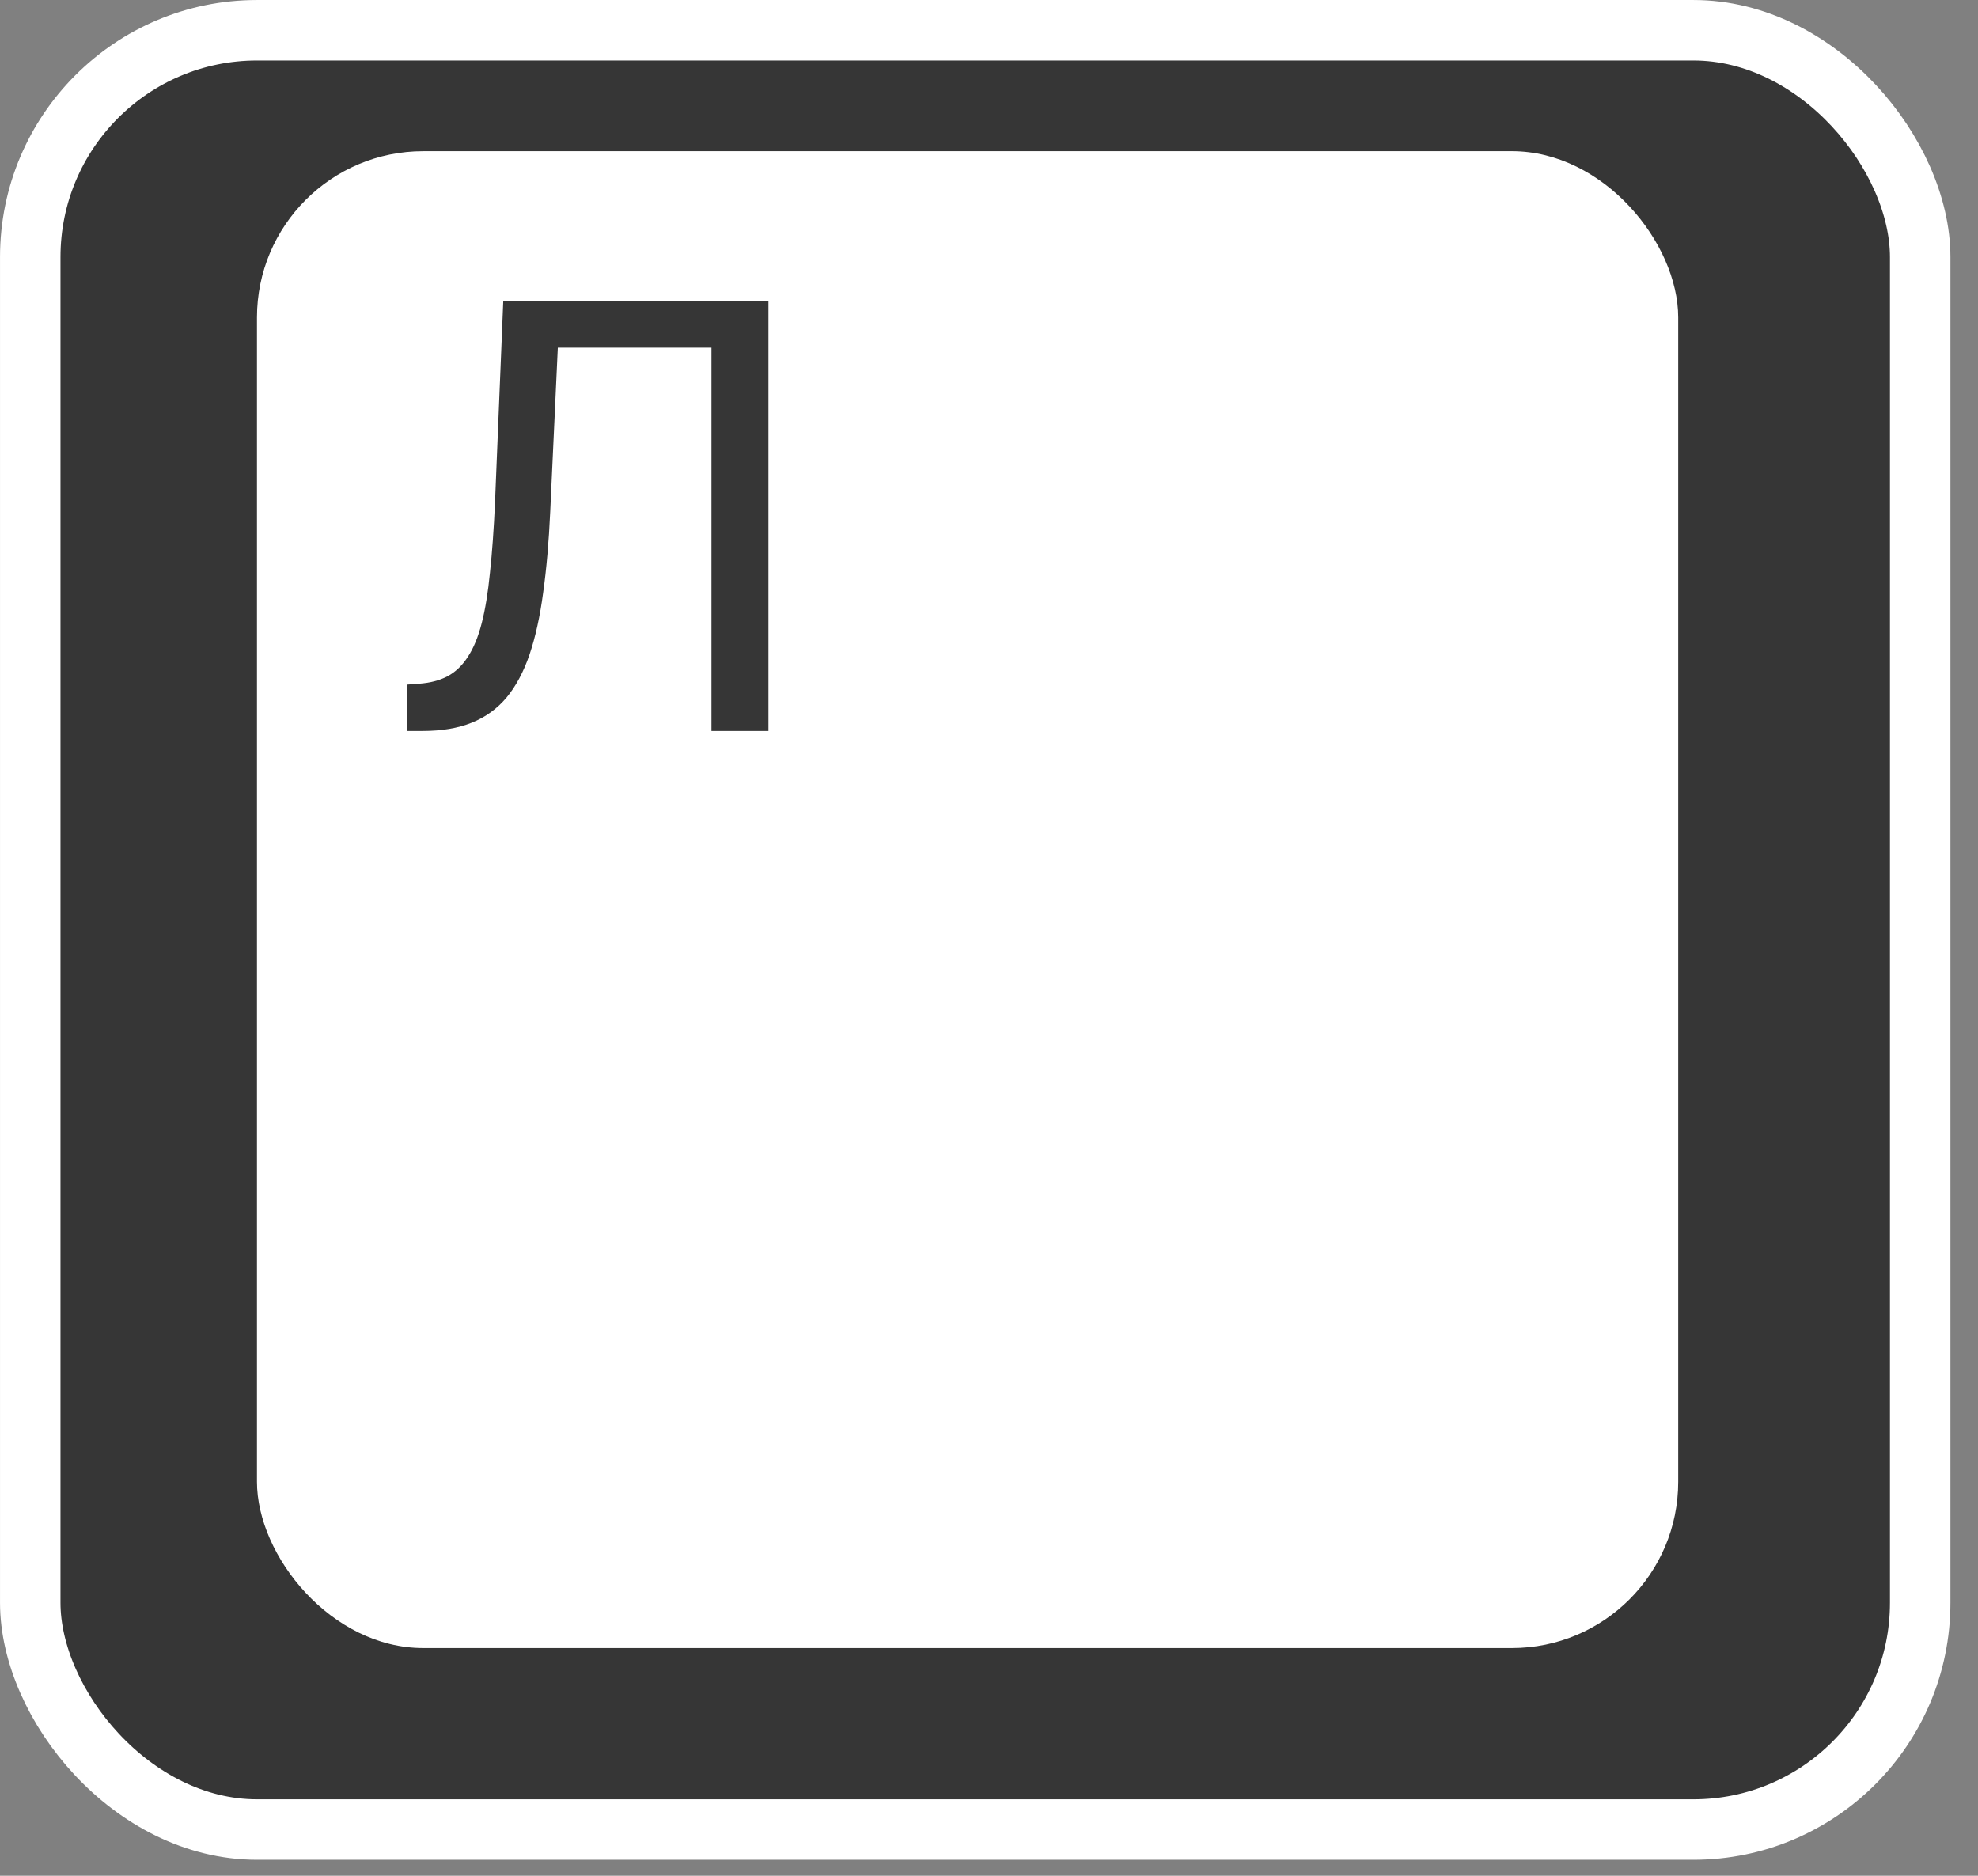 <?xml version="1.0" encoding="UTF-8"?> <svg xmlns="http://www.w3.org/2000/svg" width="58" height="55" viewBox="0 0 58 55" fill="none"><rect x="0" y="0" width="58" height="55" fill="#808080" stroke="none"/> <rect x="0.887" y="0.887" width="55.418" height="52.758" rx="6.65" fill="#363636" stroke="white" stroke-width="1.773"></rect> <rect x="7.535" y="4.433" width="41.675" height="43.891" rx="4.877" fill="white"></rect> <path d="M21.096 8.825V10.194H15.329V8.825H21.096ZM22.533 8.825V21.433H20.862V8.825H22.533ZM14.757 8.825H16.42L16.134 14.999C16.094 15.888 16.024 16.682 15.926 17.381C15.834 18.073 15.701 18.677 15.528 19.19C15.355 19.698 15.13 20.12 14.852 20.455C14.575 20.784 14.235 21.029 13.831 21.191C13.432 21.352 12.953 21.433 12.393 21.433H11.943V20.074L12.289 20.048C12.613 20.025 12.89 19.952 13.121 19.831C13.357 19.704 13.556 19.514 13.718 19.26C13.886 19.006 14.021 18.677 14.125 18.273C14.229 17.868 14.31 17.375 14.367 16.792C14.431 16.203 14.48 15.516 14.515 14.731L14.757 8.825Z" fill="#363636"></path> </svg> 
